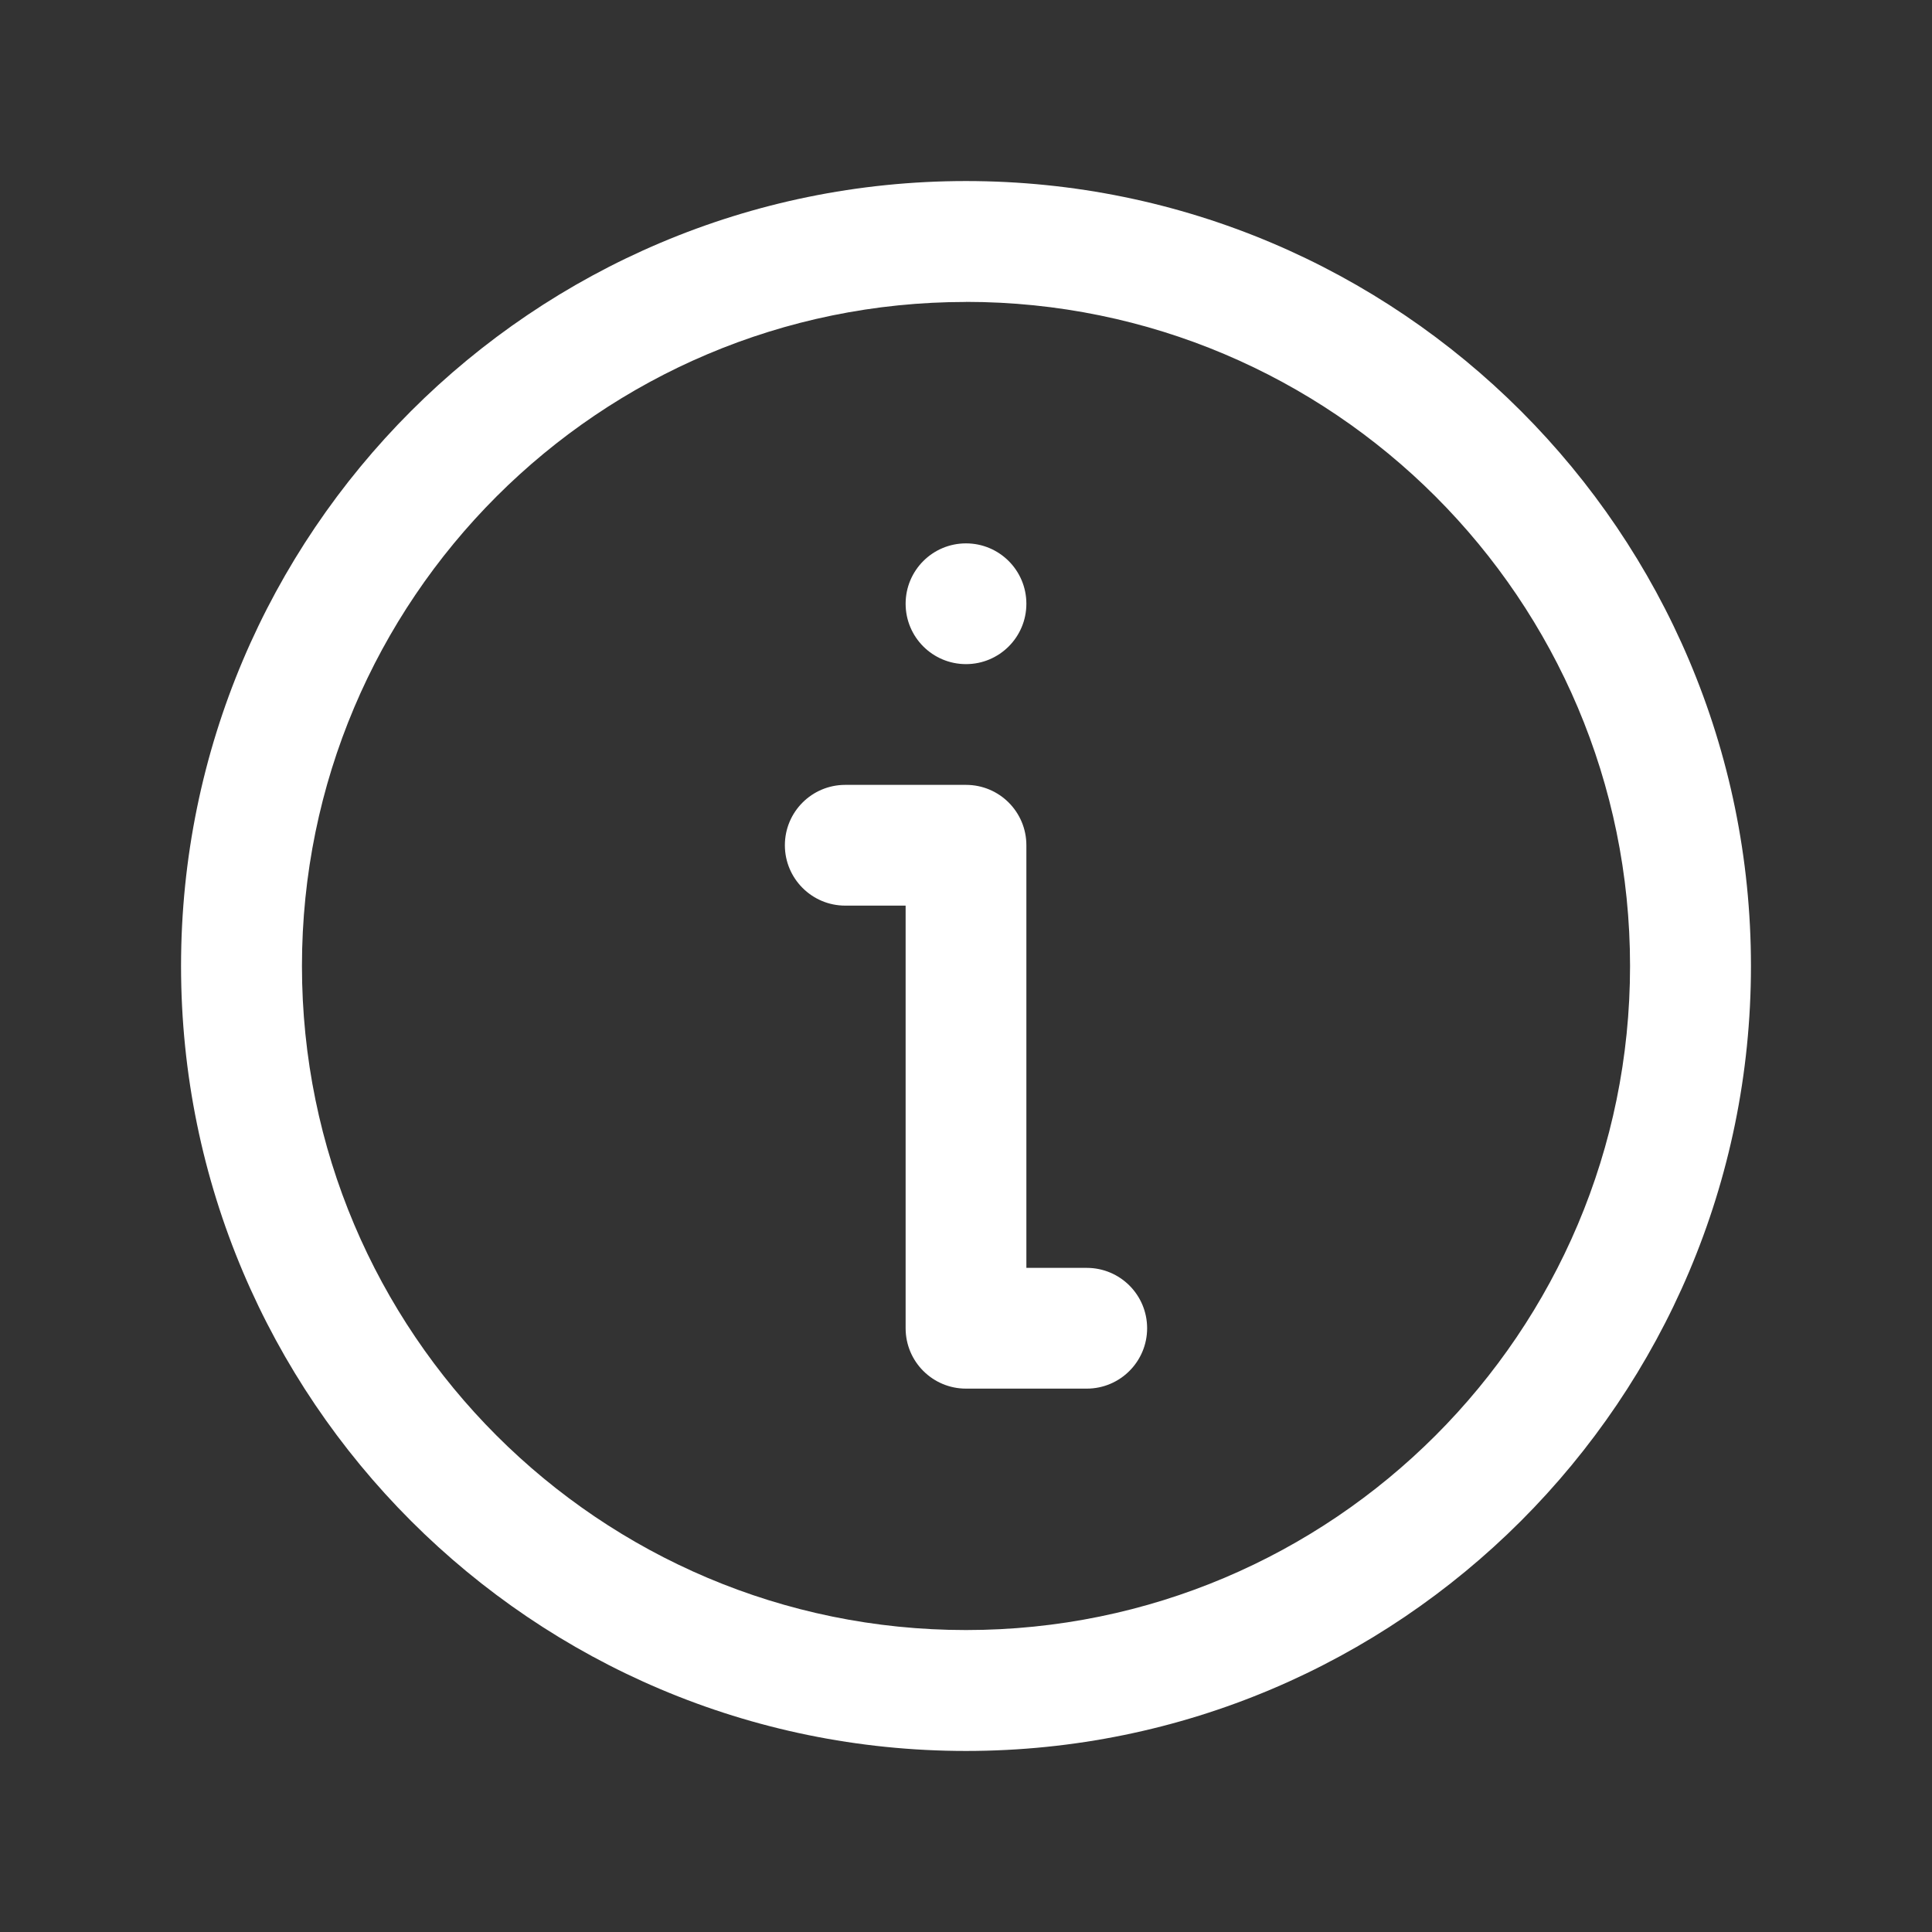 <?xml version="1.0" encoding="UTF-8"?>
<svg fill="#FFFFFF" width="100pt" height="100pt" version="1.1" viewBox="0 0 100 100" xmlns="http://www.w3.org/2000/svg">
 <rect x="0" y="0" width="100" height="100" fill="#333333" stroke="none"/>
 <g fill-rule="evenodd">
  <path d="m50 9.371c-22.426 0-40.629 18.203-40.629 40.629s18.203 40.629 40.629 40.629 40.629-18.203 40.629-40.629-18.203-40.629-40.629-40.629zm0 6.254c18.977 0.004 34.371 15.398 34.371 34.375s-15.395 34.371-34.371 34.371-34.371-15.395-34.371-34.371 15.395-34.371 34.371-34.371z"/>
  <path d="m46.875 46.875h-3.125c-1.727 0-3.125-1.402-3.125-3.125 0-1.727 1.398-3.125 3.125-3.125h6.25c1.727 0 3.125 1.398 3.125 3.125v21.875h3.125c1.727 0 3.125 1.398 3.125 3.125 0 1.723-1.398 3.125-3.125 3.125h-6.25c-1.727 0-3.125-1.398-3.125-3.125z"/>
  <path d="m50 34.375c1.727 0 3.125-1.398 3.125-3.125s-1.398-3.125-3.125-3.125-3.125 1.398-3.125 3.125 1.398 3.125 3.125 3.125z"/>
 </g>
</svg>
